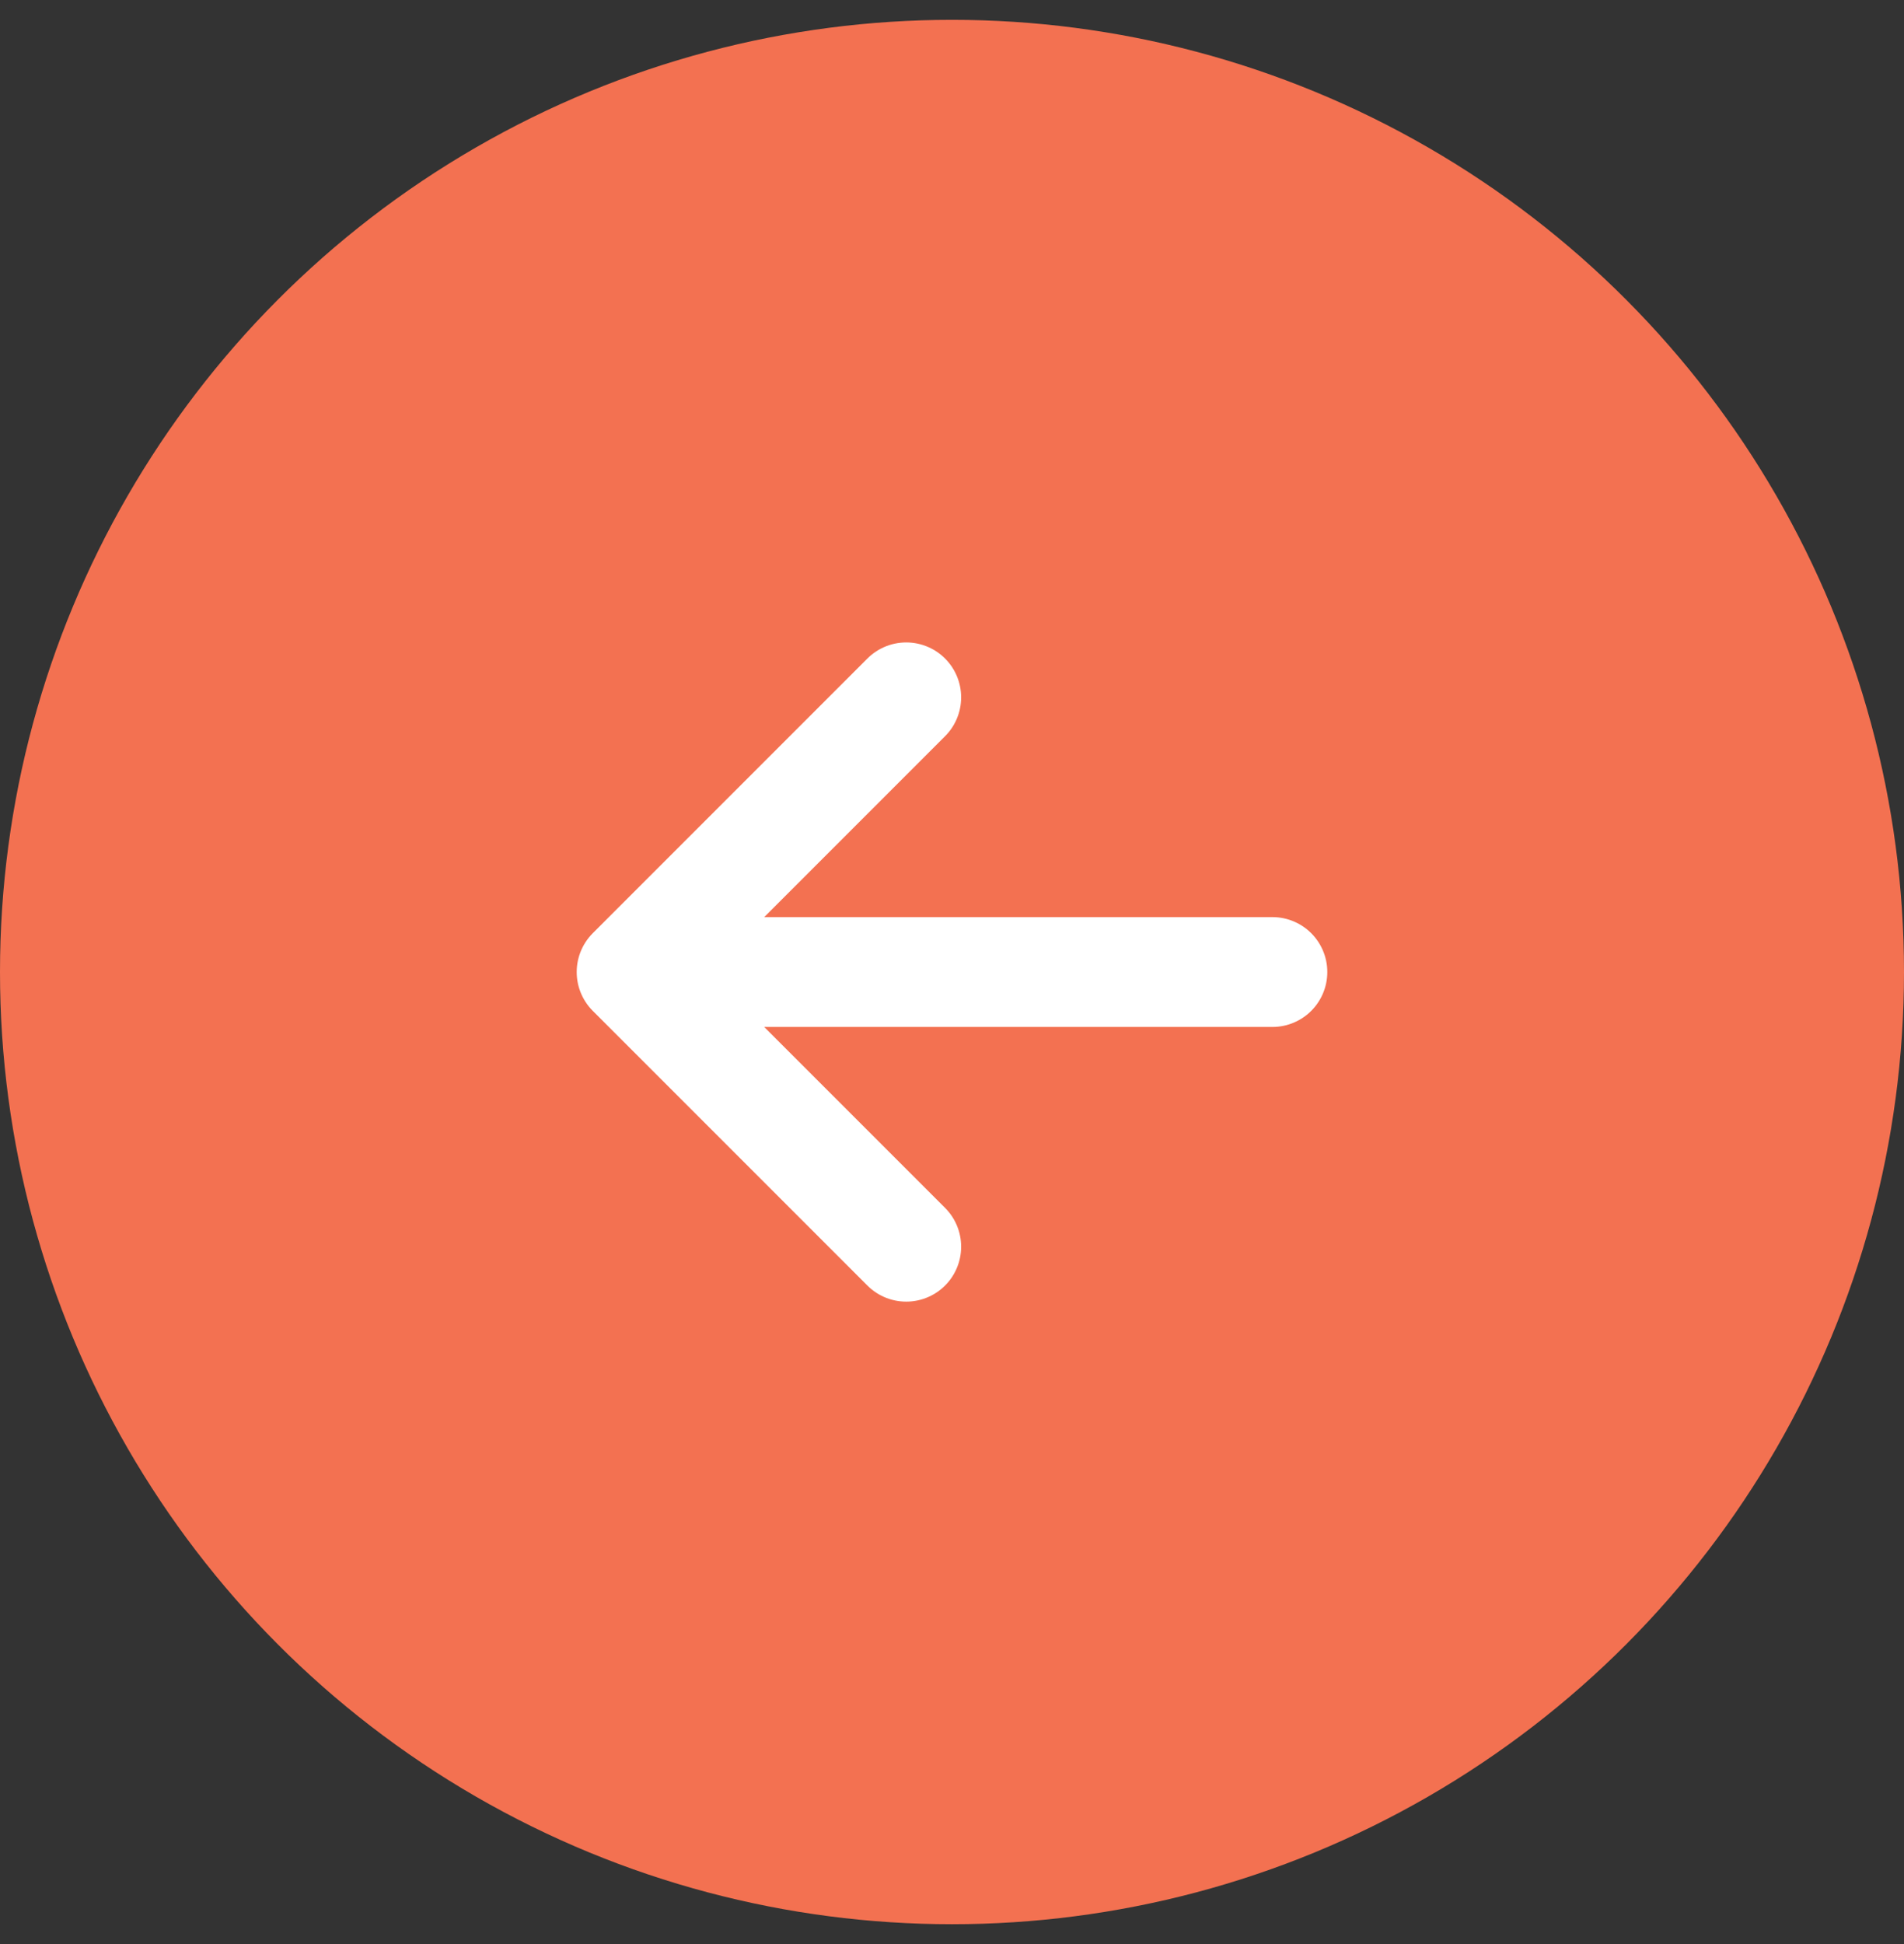 <?xml version="1.0" encoding="UTF-8"?> <svg xmlns="http://www.w3.org/2000/svg" width="48" height="49" viewBox="0 0 48 49" fill="none"><rect x="0" y="0" width="48" height="49" fill="#333333" stroke="none"/><circle cx="24" cy="24" r="24" transform="matrix(-1 0 0 1 48 0.5)" fill="#F37151"></circle><path d="M32.077 24.5H15.923M15.923 24.5L22.846 17.577M15.923 24.5L22.846 31.423" stroke="white" stroke-width="2.769" stroke-linecap="round" stroke-linejoin="round"></path></svg> 